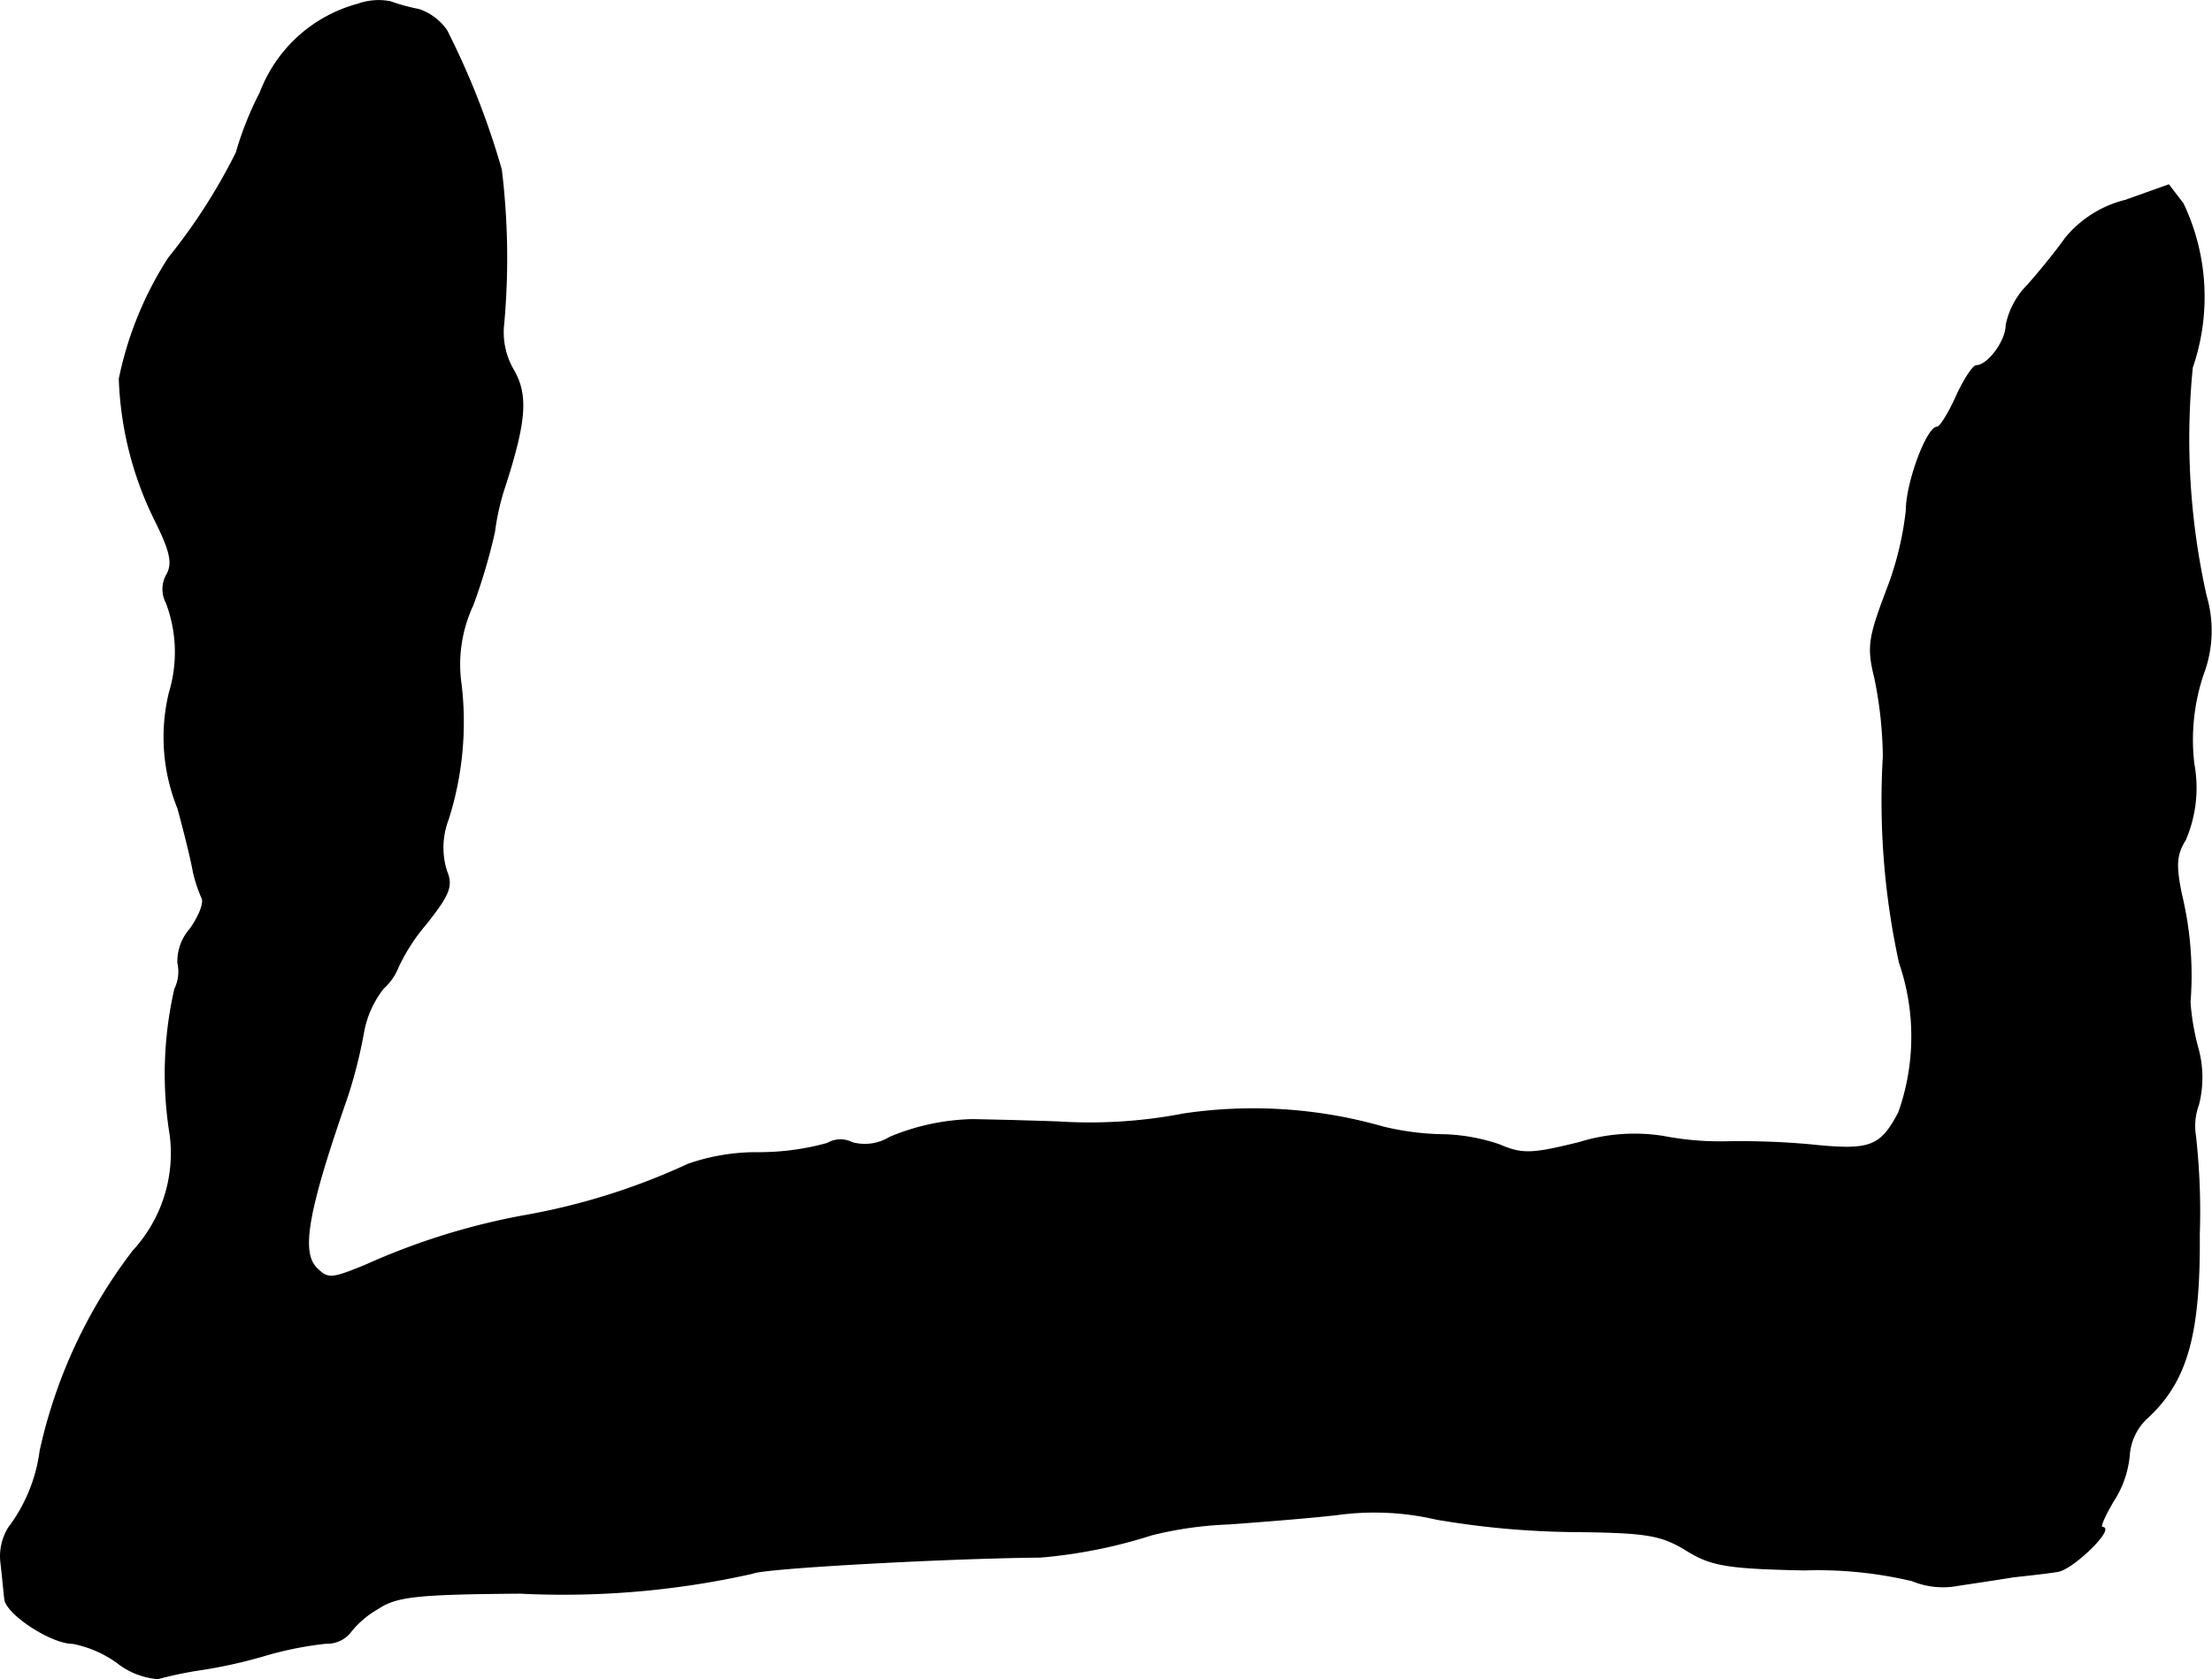 <?xml version="1.0" encoding="UTF-8"?>
<svg xmlns="http://www.w3.org/2000/svg"
     version="1.1"
     width="6.142mm"
     height="4.663mm"
     viewBox="0 0 17.411 13.217">
   <defs>
      <style type="text/css"><![CDATA[
      .a {
        stroke: #000;
        stroke-linecap: round;
        stroke-linejoin: round;
        stroke-width: 0.01px;
      }
    ]]></style>
   </defs>
   <path class="a"
         d="M2.818.033A1.137,1.137,0,0,0,2.049.729a2.556,2.556,0,0,0-.188.472,4.553,4.553,0,0,1-.533.83,2.782,2.782,0,0,0-.388.951,2.711,2.711,0,0,0,.273,1.096c.127.254.151.351.103.442a.228.228,0,0,0-.006.224,1.098,1.098,0,0,1,.024.709,1.492,1.492,0,0,0,.067.909c.055.2.109.424.121.497a1.174,1.174,0,0,0,.067.206c.024.036-.018.145-.091.248a.387.387,0,0,0-.097.267.311.311,0,0,1-.024.206,2.994,2.994,0,0,0-.036,1.151,1.134,1.134,0,0,1-.291.909,3.989,3.989,0,0,0-.733,1.575,1.281,1.281,0,0,1-.248.606.426.426,0,0,0-.061.273c.012.103.024.23.03.285.006.115.363.351.533.351a.888.888,0,0,1,.351.151.592.592,0,0,0,.321.127,3.018,3.018,0,0,1,.315-.067,3.824,3.824,0,0,0,.545-.121,2.728,2.728,0,0,1,.466-.091.233.233,0,0,0,.182-.079.751.751,0,0,1,.224-.194c.145-.097.309-.115,1.121-.121a6.808,6.808,0,0,0,1.829-.157c.079-.042,1.551-.121,2.265-.127a3.959,3.959,0,0,0,.878-.176,2.956,2.956,0,0,1,.606-.085c.248-.018.63-.048.848-.073a2.157,2.157,0,0,1,.787.036,6.768,6.768,0,0,0,1.066.097c.581.006.697.024.896.145.194.121.315.145.933.157a3.218,3.218,0,0,1,.848.085.634.634,0,0,0,.363.036c.121-.018.321-.048.436-.067.115-.012.273-.03.345-.042.121-.018.454-.345.351-.345-.024,0,.018-.091.085-.206a.796.796,0,0,0,.127-.363.443.443,0,0,1,.151-.303c.303-.285.406-.648.4-1.435a5.388,5.388,0,0,0-.03-.775.49.49,0,0,1,.024-.248.868.868,0,0,0-.006-.448,1.877,1.877,0,0,1-.061-.357,2.72,2.72,0,0,0-.067-.848c-.048-.23-.042-.315.03-.43a1.037,1.037,0,0,0,.067-.6,1.62,1.62,0,0,1,.073-.703.969.969,0,0,0,.024-.618,5.662,5.662,0,0,1-.109-1.799,1.708,1.708,0,0,0-.073-1.29L17.07,1.456l-.339.121a.885.885,0,0,0-.472.297c-.073.103-.206.267-.297.369a.625.625,0,0,0-.17.315c0,.127-.145.321-.236.321-.024,0-.097.109-.157.242s-.127.242-.151.242c-.079,0-.242.436-.242.654a2.508,2.508,0,0,1-.157.636c-.139.369-.151.442-.091.684a3.219,3.219,0,0,1,.067.618,5.978,5.978,0,0,0,.127,1.623,1.79,1.79,0,0,1-.006,1.181c-.145.273-.224.303-.697.254a6.131,6.131,0,0,0-.642-.024,2.363,2.363,0,0,1-.515-.042,1.458,1.458,0,0,0-.66.048c-.369.091-.448.097-.63.018a1.495,1.495,0,0,0-.424-.079,2.123,2.123,0,0,1-.491-.061,3.726,3.726,0,0,0-1.569-.103A3.886,3.886,0,0,1,8.33,8.833c-.339-.012-.648-.018-.684-.018a1.777,1.777,0,0,0-.642.139.375.375,0,0,1-.297.042.201.201,0,0,0-.194.006,2.018,2.018,0,0,1-.557.073,1.634,1.634,0,0,0-.539.091,5.215,5.215,0,0,1-1.296.406,5.404,5.404,0,0,0-1.242.388c-.267.109-.297.115-.388.024-.127-.127-.073-.448.242-1.351a3.824,3.824,0,0,0,.127-.503.786.786,0,0,1,.157-.351.444.444,0,0,0,.115-.164,1.476,1.476,0,0,1,.218-.339c.188-.236.212-.303.164-.418a.62.62,0,0,1,.012-.406,2.523,2.523,0,0,0,.103-1.06A1.103,1.103,0,0,1,3.721,4.763a4.578,4.578,0,0,0,.17-.575,1.923,1.923,0,0,1,.085-.369c.164-.509.176-.709.067-.902a.588.588,0,0,1-.079-.37A5.76,5.76,0,0,0,3.945,1.335a6.153,6.153,0,0,0-.43-1.096A.436.436,0,0,0,3.297.075a1.469,1.469,0,0,1-.224-.061A.479.479,0,0,0,2.818.033Z"/>
</svg>
